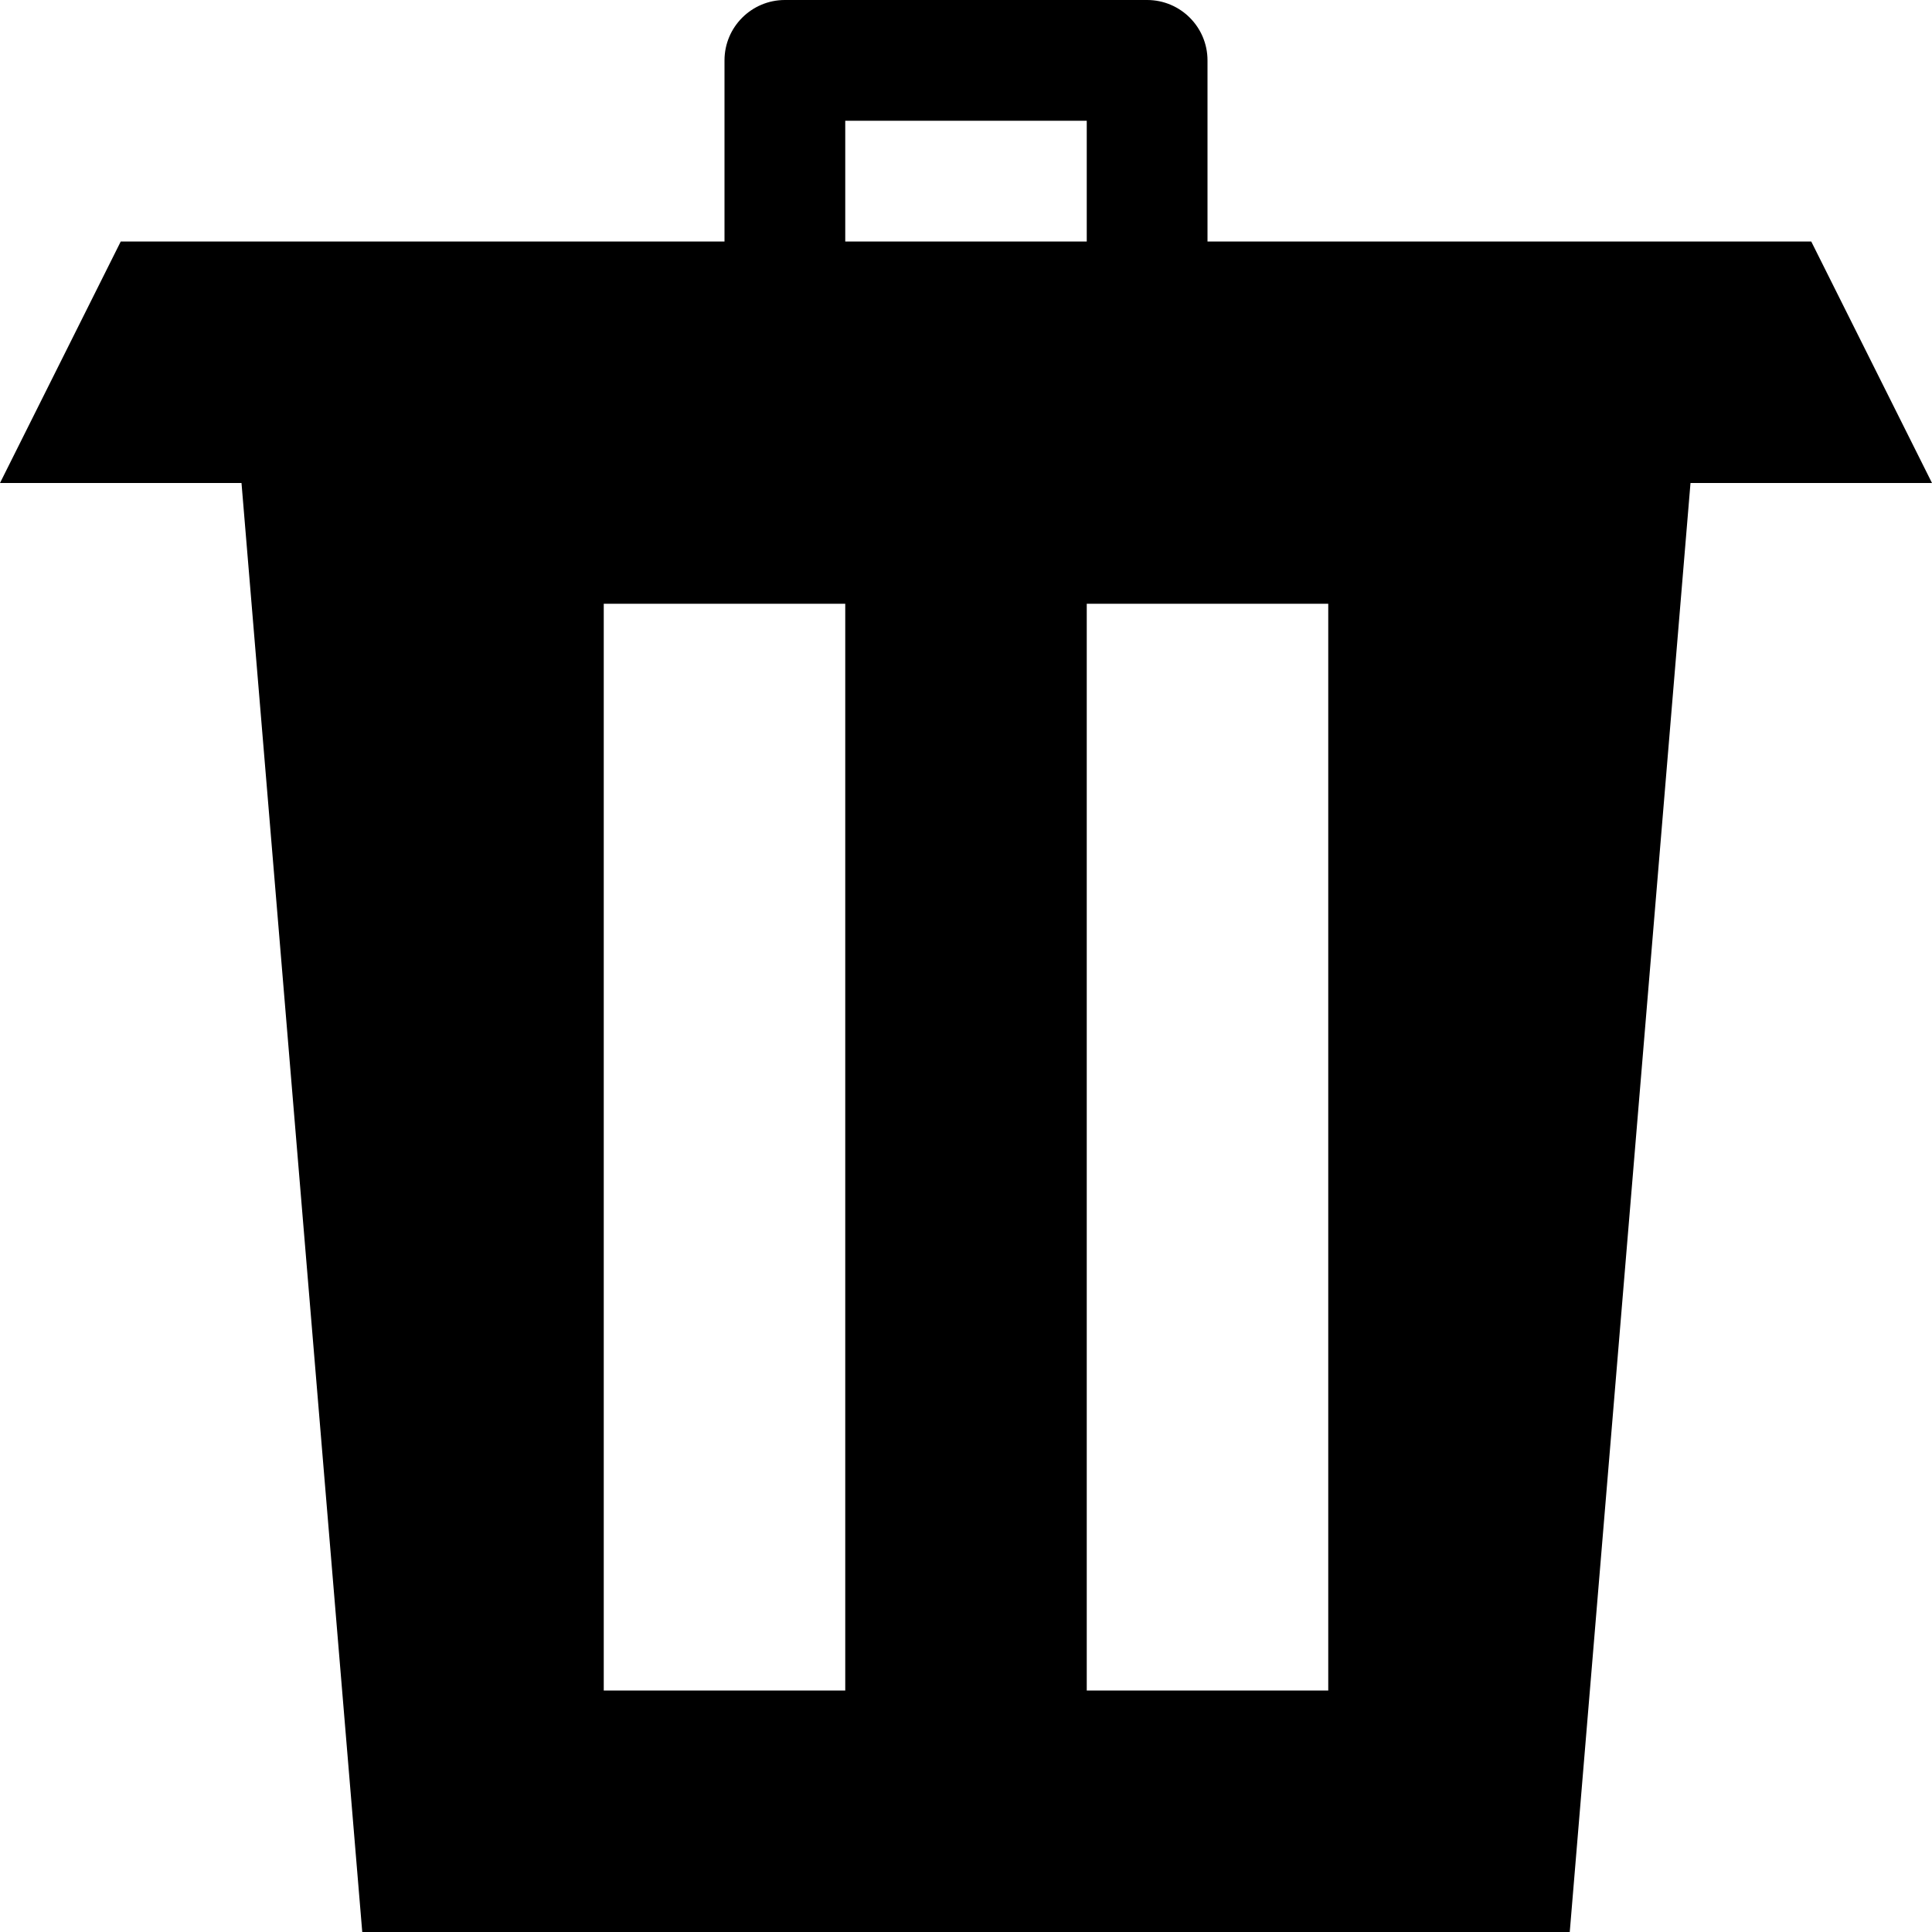 <!-- Generated by IcoMoon.io -->
<svg version="1.1" xmlns="http://www.w3.org/2000/svg" width="16" height="16" viewBox="0 0 16 16">
<title>remove4</title>
<path d="M15 2h-5v-1.5c0-0.276-0.224-0.5-0.5-0.5h-3c-0.276 0-0.5 0.224-0.5 0.5v1.5h-5l-1 2h2l1 12h10l1-12h2l-1-2zM7 14h-2v-9h2v9zM7 1h2v1h-2v-1zM11 14h-2v-9h2v9z"></path>
</svg>
